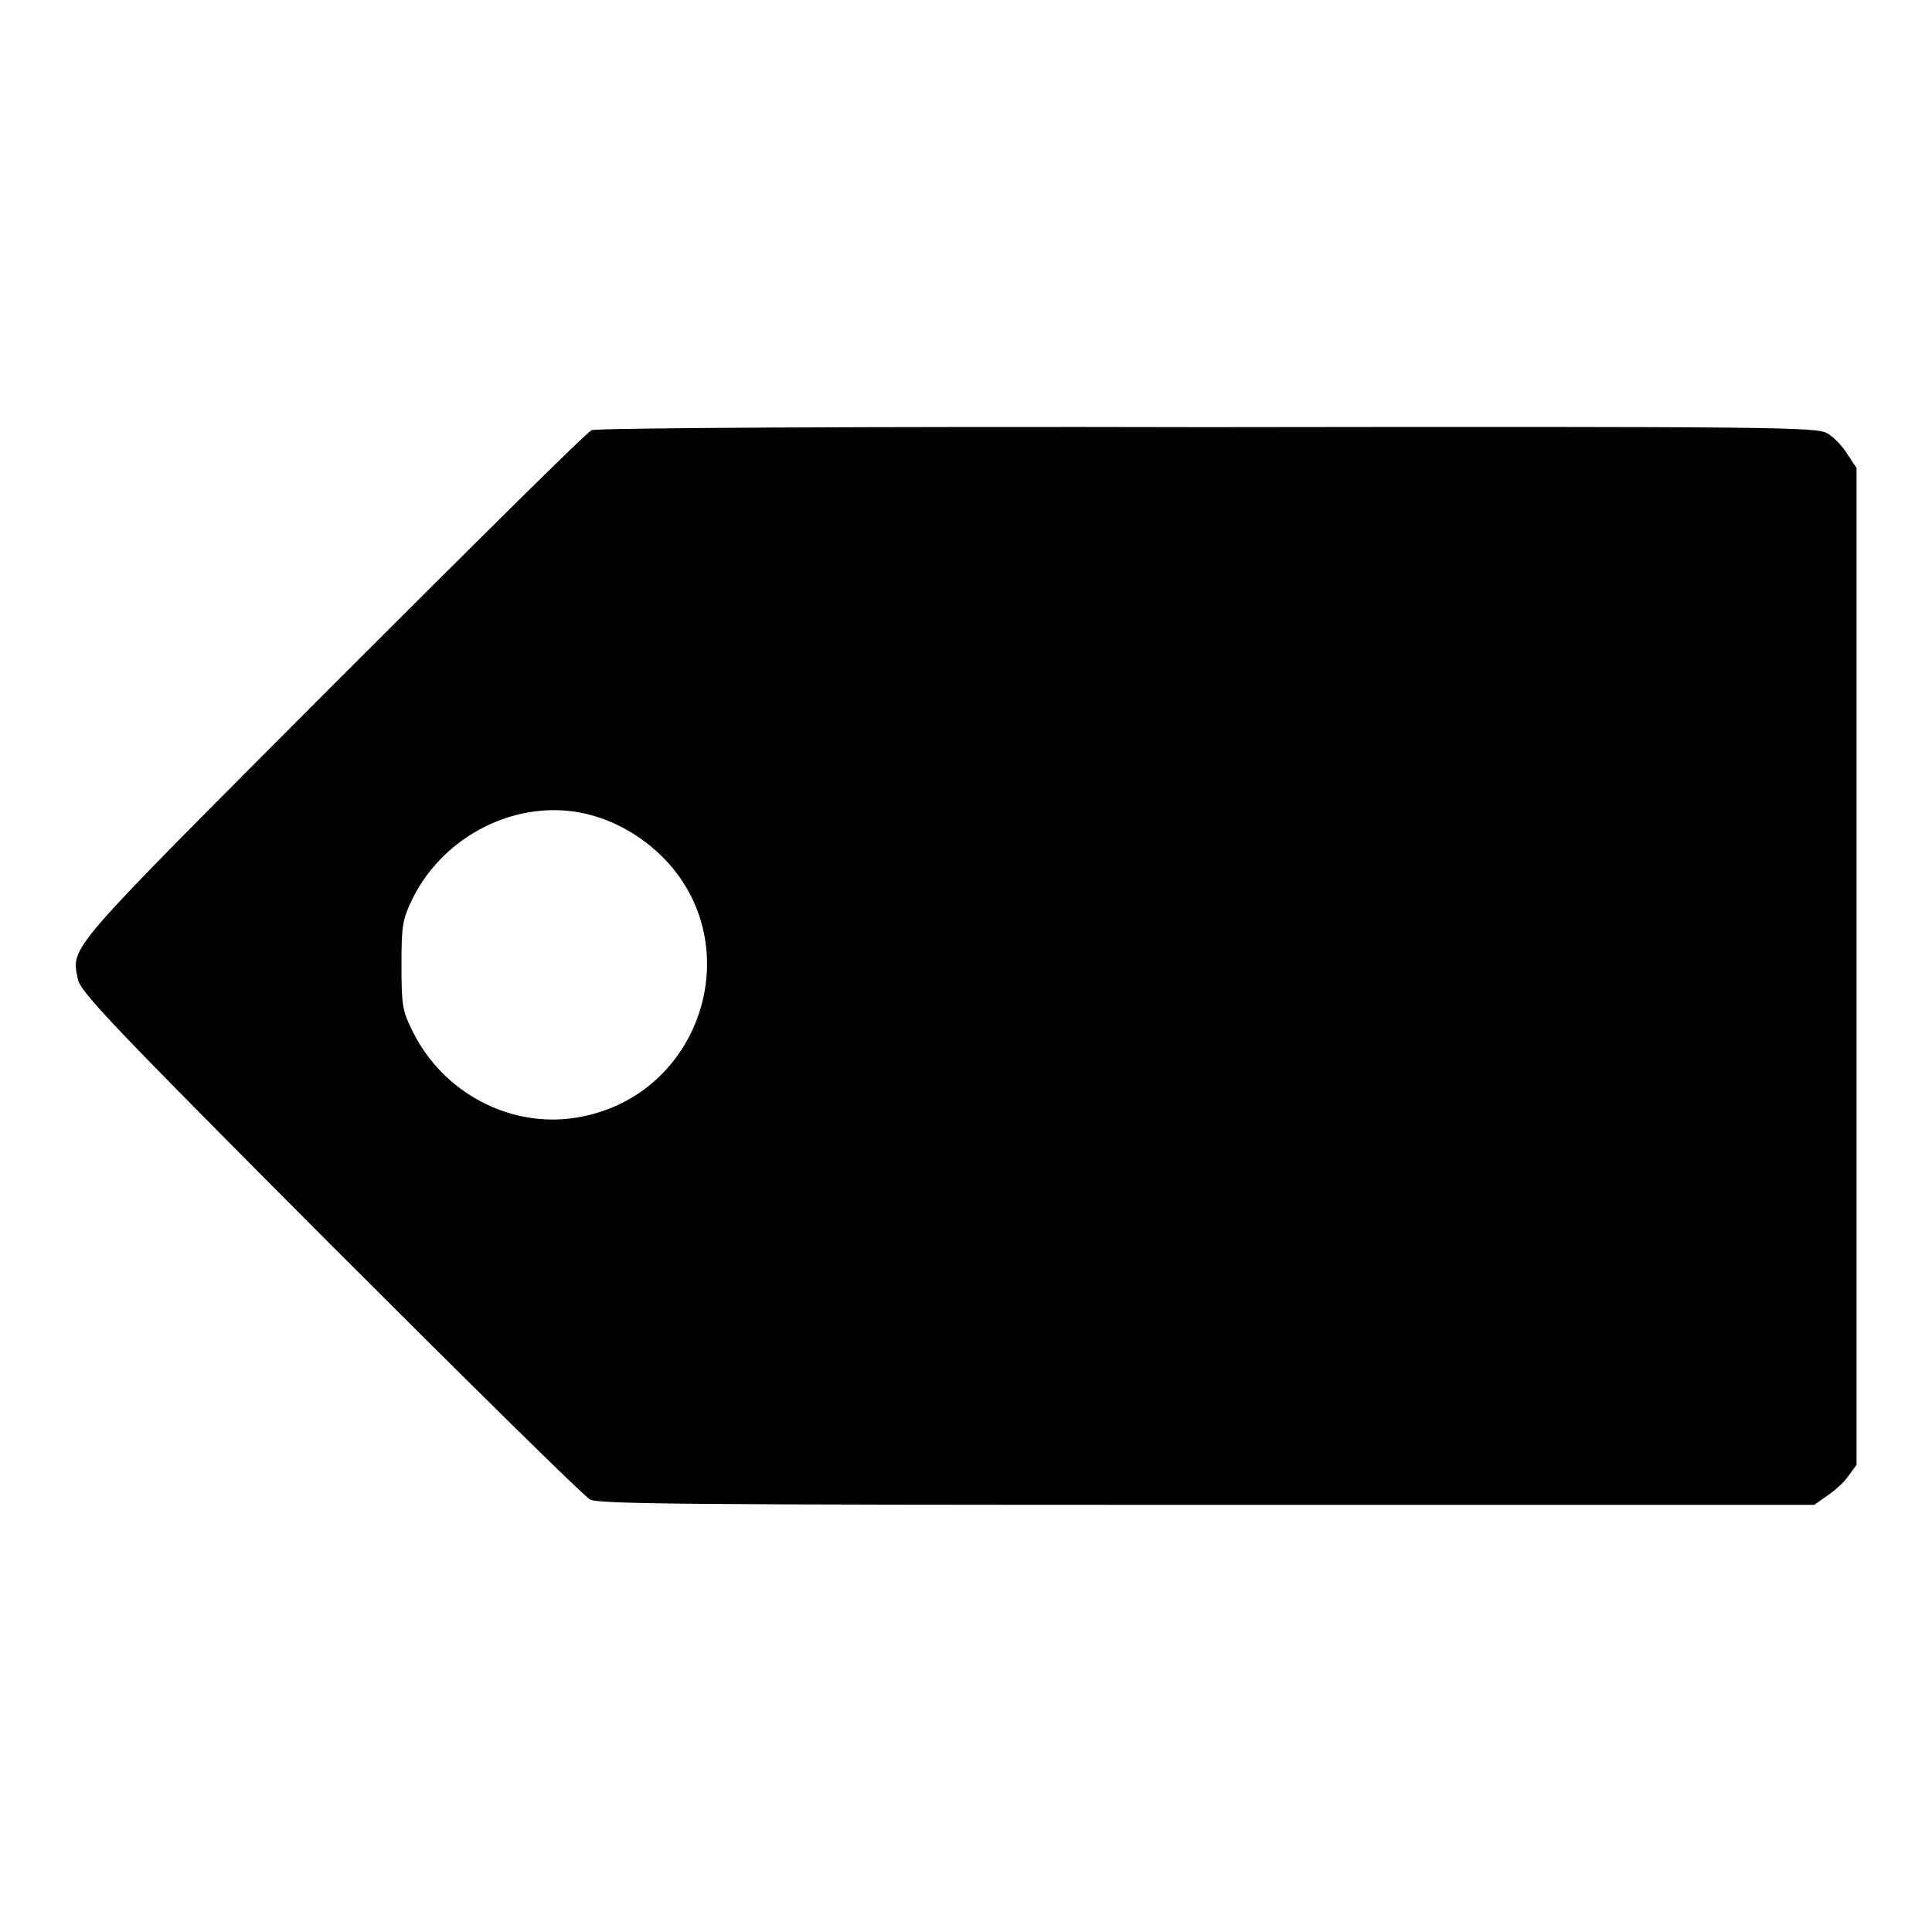 <?xml version="1.0" encoding="utf-8"?>
<!-- Svg Vector Icons : http://www.onlinewebfonts.com/icon -->
<!DOCTYPE svg PUBLIC "-//W3C//DTD SVG 1.1//EN" "http://www.w3.org/Graphics/SVG/1.1/DTD/svg11.dtd">
<svg version="1.1" xmlns="http://www.w3.org/2000/svg" xmlns:xlink="http://www.w3.org/1999/xlink" x="0px" y="0px" viewBox="0 0 256 256" enable-background="new 0 0 256 256" xml:space="preserve">
<g><g><g><path fill="#000000" d="M78.4,57c-0.6,0.2-16,15.5-34.4,33.9c-35.6,35.7-34.5,34.4-33.7,38.8c0.3,1.7,4.5,6.1,33.4,35.1c18.2,18.2,33.7,33.5,34.5,33.9c1.2,0.6,13,0.7,81.8,0.7h80.4l1.7-1.2c0.9-0.6,2.3-1.8,2.8-2.6l1.1-1.5v-66.1V62l-1.2-1.8c-0.6-1-1.8-2.3-2.7-2.8c-1.5-0.8-6.3-0.9-82.2-0.8C115.7,56.5,78.9,56.7,78.4,57z M77.5,107.8c3.5,0.8,6.7,2.5,9.5,5c12.7,11.5,6.3,32.6-10.7,35.3c-8.7,1.4-17.6-3.3-21.6-11.4c-1.4-2.8-1.5-3.5-1.5-8.8c0-5.3,0.1-6,1.5-8.9C58.9,110.6,68.6,105.8,77.5,107.8z"/></g></g></g>
</svg>